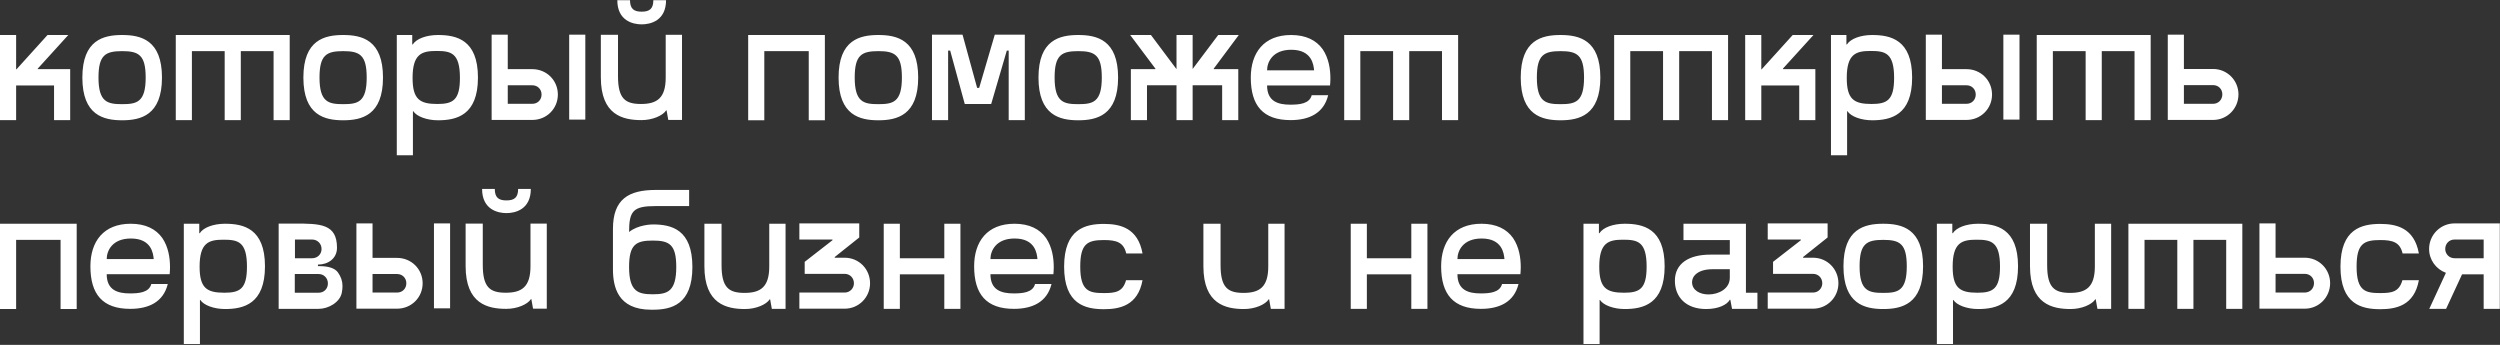 <?xml version="1.0" encoding="UTF-8"?> <svg xmlns="http://www.w3.org/2000/svg" width="1457" height="201" viewBox="0 0 1457 201" fill="none"><rect x="0" y="0" width="1457" height="201" fill="#333333" stroke="none"/><path d="M22 40.3H40.9V70H31.5V49.8H9.4V70H7.45058e-08V20.4H9.4V40.4H9.6L27.7 20.4H39.8L22 40V40.3ZM71.2 20.4C82 20.4 94.4 23.2 94.4 45.2C94.4 67.2 82 70.1 71.2 70.1C60.4 70.1 48 67.2 48 45.2C48 23.2 60.4 20.4 71.2 20.4ZM71.2 60.7C79.7 60.7 84.9 59.6 84.9 45.2C84.9 32 80.8 29.8 71.2 29.8C61.5 29.8 57.4 32 57.4 45.2C57.4 59.6 62.7 60.7 71.2 60.7ZM102.441 20.4H168.841V70H159.441V29.8H140.341V70H130.941V29.8H111.841V70H102.441V20.4ZM200.009 20.4C210.809 20.4 223.209 23.2 223.209 45.2C223.209 67.2 210.809 70.1 200.009 70.1C189.209 70.1 176.809 67.2 176.809 45.2C176.809 23.2 189.209 20.4 200.009 20.4ZM200.009 60.7C208.509 60.7 213.709 59.6 213.709 45.2C213.709 32 209.609 29.8 200.009 29.8C190.309 29.8 186.209 32 186.209 45.2C186.209 59.6 191.509 60.7 200.009 60.7ZM231.25 20.4H240.25V25.9H240.55C242.65 22.6 248.45 20.4 255.25 20.4C265.95 20.4 278.55 23.1 278.55 45.2C278.55 67.2 266.05 70.1 255.25 70.1C248.85 70.1 242.85 67.9 240.85 64.8H240.65V90.5H231.25V20.4ZM254.85 60.6C263.95 60.6 268.05 58.4 268.05 45.4C268.05 30.7 262.75 29.7 254.25 29.7C245.75 29.7 240.45 31.5 240.45 45.4C240.45 57.8 244.55 60.6 254.85 60.6ZM331.723 69.7V20.2H341.123V69.7H331.723ZM295.923 40.3H310.223C318.523 40.3 325.123 46.8 325.123 55.1C325.123 63.4 318.523 69.9 310.223 69.9H286.523V20.2H295.923V40.3ZM295.923 60.5H310.223C313.323 60.5 315.623 58.2 315.623 55.1C315.623 52 313.323 49.7 310.223 49.7H295.923V60.5ZM373.972 6.8C378.472 6.8 380.772 5.2 380.772 0.1H388.172C388.172 12.1 379.072 14.2 373.972 14.2C368.872 14.2 359.772 12.1 359.772 0.1H367.172C367.172 5.2 369.472 6.8 373.972 6.8ZM387.972 20.3H397.472V69.9H389.472L388.472 64.3H388.272C386.272 67.4 380.272 70 373.872 70C363.072 70 350.172 67.1 350.172 45.1V20.3H360.172V44.4C360.172 57.5 364.372 60.6 373.572 60.6C382.872 60.6 387.972 57.2 387.972 45.2V20.3ZM436.035 20.4H480.735V70.1H471.335V29.8H445.435V70.1H436.035V20.4ZM511.923 20.4C522.723 20.4 535.123 23.2 535.123 45.2C535.123 67.2 522.723 70.1 511.923 70.1C501.123 70.1 488.723 67.2 488.723 45.2C488.723 23.2 501.123 20.4 511.923 20.4ZM511.923 60.7C520.423 60.7 525.623 59.6 525.623 45.2C525.623 32 521.523 29.8 511.923 29.8C502.223 29.8 498.123 32 498.123 45.2C498.123 59.6 503.423 60.7 511.923 60.7ZM579.764 20.2H597.264V70H587.864V29.5H586.764L577.664 60.6H562.264L553.764 29.5H552.564V70H543.164V20.2H560.964L569.464 51.2H570.664L579.764 20.2ZM628.427 20.4C639.227 20.4 651.627 23.2 651.627 45.2C651.627 67.2 639.227 70.1 628.427 70.1C617.627 70.1 605.227 67.2 605.227 45.2C605.227 23.2 617.627 20.4 628.427 20.4ZM628.427 60.7C636.927 60.7 642.127 59.6 642.127 45.2C642.127 32 638.027 29.8 628.427 29.8C618.727 29.8 614.627 32 614.627 45.2C614.627 59.6 619.927 60.7 628.427 60.7ZM721.968 20.4L707.368 40V40.3H721.668V70H712.268V49.7H695.068V70H685.668V49.7H668.468V70H659.068V40.3H673.368V40L658.668 20.4H670.768L685.668 40.3V20.4H695.068V40.2L709.968 20.4H721.968ZM752.457 20.4C761.157 20.4 767.157 23.5 770.857 28.7C774.457 34 775.357 40.4 775.357 45.8C775.357 47.1 775.257 48.4 775.157 49.8H738.457C738.457 59.1 744.857 61 751.957 61C756.957 61 763.157 60.6 764.457 55.5H774.057C771.457 66.1 762.857 70 752.157 70C736.057 70 728.957 61.5 728.957 45.2C728.957 30.8 736.557 20.4 752.457 20.4ZM738.457 41H765.857C765.557 37.7 764.557 29 752.557 29C741.657 29 738.457 36.2 738.457 41ZM783.398 20.4H849.798V70H840.398V29.8H821.298V70H811.898V29.8H792.798V70H783.398V20.4ZM909.481 20.4C920.281 20.4 932.681 23.2 932.681 45.2C932.681 67.2 920.281 70.1 909.481 70.1C898.681 70.1 886.281 67.2 886.281 45.2C886.281 23.2 898.681 20.4 909.481 20.4ZM909.481 60.7C917.981 60.7 923.181 59.6 923.181 45.2C923.181 32 919.081 29.8 909.481 29.8C899.781 29.8 895.681 32 895.681 45.2C895.681 59.6 900.981 60.7 909.481 60.7ZM940.723 20.4H1007.12V70H997.723V29.8H978.623V70H969.223V29.8H950.123V70H940.723V20.4ZM1039.09 40.3H1057.99V70H1048.59V49.8H1026.49V70H1017.09V20.4H1026.49V40.4H1026.69L1044.79 20.4H1056.89L1039.09 40V40.3ZM1067.09 20.4H1076.09V25.9H1076.39C1078.49 22.6 1084.29 20.4 1091.09 20.4C1101.79 20.4 1114.39 23.1 1114.39 45.2C1114.39 67.2 1101.89 70.1 1091.09 70.1C1084.69 70.1 1078.69 67.9 1076.69 64.8H1076.49V90.5H1067.09V20.4ZM1090.69 60.6C1099.79 60.6 1103.89 58.4 1103.89 45.4C1103.89 30.7 1098.59 29.7 1090.09 29.7C1081.59 29.7 1076.29 31.5 1076.29 45.4C1076.29 57.8 1080.39 60.6 1090.69 60.6ZM1167.56 69.7V20.2H1176.96V69.7H1167.56ZM1131.76 40.3H1146.06C1154.36 40.3 1160.96 46.8 1160.96 55.1C1160.96 63.4 1154.36 69.9 1146.06 69.9H1122.36V20.2H1131.76V40.3ZM1131.76 60.5H1146.06C1149.16 60.5 1151.46 58.2 1151.46 55.1C1151.46 52 1149.16 49.7 1146.06 49.7H1131.76V60.5ZM1187.01 20.4H1253.41V70H1244.01V29.8H1224.91V70H1215.51V29.8H1196.41V70H1187.01V20.4ZM1272.78 40.2H1289.78C1298.08 40.2 1304.58 46.9 1304.58 55C1304.58 63.2 1298.08 69.9 1289.78 69.9H1263.38V20.2H1272.78V40.2ZM1272.78 60.5H1289.78C1292.88 60.5 1295.18 58.1 1295.18 55C1295.18 51.9 1292.88 49.6 1289.78 49.6H1272.78V60.5ZM7.45058e-08 130.4H44.7V180.1H35.3V139.8H9.4V180.1H7.45058e-08V130.4ZM76.188 130.4C84.888 130.4 90.888 133.5 94.588 138.7C98.188 144 99.088 150.4 99.088 155.8C99.088 157.1 98.987 158.4 98.888 159.8H62.188C62.188 169.1 68.588 171 75.688 171C80.688 171 86.888 170.6 88.188 165.5H97.787C95.188 176.1 86.588 180 75.888 180C59.788 180 52.688 171.5 52.688 155.2C52.688 140.8 60.288 130.4 76.188 130.4ZM62.188 151H89.588C89.287 147.7 88.287 139 76.287 139C65.388 139 62.188 146.2 62.188 151ZM107.129 130.4H116.129V135.9H116.429C118.529 132.6 124.329 130.4 131.129 130.4C141.829 130.4 154.429 133.1 154.429 155.2C154.429 177.2 141.929 180.1 131.129 180.1C124.729 180.1 118.729 177.9 116.729 174.8H116.529V200.5H107.129V130.4ZM130.729 170.6C139.829 170.6 143.929 168.4 143.929 155.4C143.929 140.7 138.629 139.7 130.129 139.7C121.629 139.7 116.329 141.5 116.329 155.4C116.329 167.8 120.429 170.6 130.729 170.6ZM185.302 155.1H186.002C191.502 155.1 195.102 156.3 196.902 158.7C198.702 161.2 199.602 163.8 199.602 166.6C199.602 167.9 199.502 169.2 199.202 170.6C198.102 176.2 191.402 180 185.702 180H162.402V130.3H171.702C186.602 130.3 196.402 130.4 196.402 144.4C196.402 150.7 191.202 154.2 185.302 154.2V155.1ZM171.902 139.6V150.5H181.902C185.002 150.5 187.402 148.2 187.402 145.1C187.402 142 185.002 139.6 181.902 139.6H171.902ZM171.802 170.6H185.702C188.802 170.6 191.102 168.3 191.102 165.2C191.102 162.1 188.802 159.7 185.702 159.7H171.802V170.6ZM252.915 179.7V130.2H262.315V179.7H252.915ZM217.115 150.3H231.415C239.715 150.3 246.315 156.8 246.315 165.1C246.315 173.4 239.715 179.9 231.415 179.9H207.715V130.2H217.115V150.3ZM217.115 170.5H231.415C234.515 170.5 236.815 168.2 236.815 165.1C236.815 162 234.515 159.7 231.415 159.7H217.115V170.5ZM295.163 116.8C299.663 116.8 301.963 115.2 301.963 110.1H309.363C309.363 122.1 300.263 124.2 295.163 124.2C290.063 124.2 280.963 122.1 280.963 110.1H288.363C288.363 115.2 290.663 116.8 295.163 116.8ZM309.163 130.3H318.663V179.9H310.663L309.663 174.3H309.463C307.463 177.4 301.463 180 295.063 180C284.263 180 271.363 177.1 271.363 155.1V130.3H281.363V154.4C281.363 167.5 285.563 170.6 294.763 170.6C304.063 170.6 309.163 167.2 309.163 155.2V130.3ZM380.427 130.8C391.227 130.8 403.527 133.6 403.527 155.6C403.527 177.6 391.227 180.5 380.427 180.5H379.527C359.927 180.5 357.227 167.1 357.227 156.8V133.4C357.227 116.1 366.327 110.7 382.127 110.7H401.627V120.1H382.127C369.127 120.1 366.627 122.8 366.627 135.2C371.827 131 379.627 130.8 380.427 130.8ZM380.427 171.5C388.927 171.5 394.127 170 394.127 155.6C394.127 142.4 390.027 140.2 380.427 140.2C370.727 140.2 366.627 142.4 366.627 155.6C366.627 170 371.927 171.5 380.427 171.5ZM448.323 130.4H457.823V180H449.823L448.823 174.4H448.623C446.623 177.5 440.623 180.1 434.223 180.1C423.423 180.1 410.523 177.2 410.523 155.2V130.4H420.523V154.5C420.523 167.6 424.723 170.7 433.923 170.7C443.223 170.7 448.323 167.3 448.323 155.3V130.4ZM486.471 150.2H492.271C500.571 150.2 507.071 156.8 507.071 165.1C507.071 173.2 500.571 179.9 492.271 179.9H465.871V170.5H492.271C495.371 170.5 497.671 168 497.671 165.1C497.671 162 495.371 159.6 492.271 159.6H468.971V152.6L485.171 140V139.6H465.871V130.2H500.771V138.4L486.471 149.8V150.2ZM550.339 150.5V130.4H559.739V180H550.339V159.9H524.439V180H515.039V130.4H524.439V150.5H550.339ZM591.227 130.4C599.927 130.4 605.927 133.5 609.627 138.7C613.227 144 614.127 150.4 614.127 155.8C614.127 157.1 614.027 158.4 613.927 159.8H577.227C577.227 169.1 583.627 171 590.727 171C595.727 171 601.927 170.6 603.227 165.5H612.827C610.227 176.1 601.627 180 590.927 180C574.827 180 567.727 171.5 567.727 155.2C567.727 140.8 575.327 130.4 591.227 130.4ZM577.227 151H604.627C604.327 147.7 603.327 139 591.327 139C580.427 139 577.227 146.2 577.227 151ZM643.368 139.9C633.668 139.9 629.568 142.1 629.568 155.4C629.568 169.8 634.868 170.8 643.368 170.8C649.968 170.8 654.368 170.2 656.268 163.3H665.868C663.168 178.1 652.568 180.2 643.368 180.2C632.568 180.2 620.168 177.4 620.168 155.4C620.168 133.4 632.568 130.5 643.368 130.5C652.768 130.5 663.168 132.8 665.868 147.7H656.368C654.868 141.2 650.668 139.9 643.368 139.9ZM739.144 130.4H748.644V180H740.644L739.644 174.4H739.444C737.444 177.5 731.444 180.1 725.044 180.1C714.244 180.1 701.344 177.2 701.344 155.2V130.4H711.344V154.5C711.344 167.6 715.544 170.7 724.744 170.7C734.044 170.7 739.144 167.3 739.144 155.3V130.4ZM822.507 150.5V130.4H831.907V180H822.507V159.9H796.607V180H787.207V130.4H796.607V150.5H822.507ZM863.395 130.4C872.095 130.4 878.095 133.5 881.795 138.7C885.395 144 886.295 150.4 886.295 155.8C886.295 157.1 886.195 158.4 886.095 159.8H849.395C849.395 169.1 855.795 171 862.895 171C867.895 171 874.095 170.6 875.395 165.5H884.995C882.395 176.1 873.795 180 863.095 180C846.995 180 839.895 171.5 839.895 155.2C839.895 140.8 847.495 130.4 863.395 130.4ZM849.395 151H876.795C876.495 147.7 875.495 139 863.495 139C852.595 139 849.395 146.2 849.395 151ZM922.852 130.4H931.852V135.9H932.152C934.252 132.6 940.052 130.4 946.852 130.4C957.552 130.4 970.152 133.1 970.152 155.2C970.152 177.2 957.652 180.1 946.852 180.1C940.452 180.1 934.452 177.9 932.452 174.8H932.252V200.5H922.852V130.4ZM946.452 170.6C955.552 170.6 959.652 168.4 959.652 155.4C959.652 140.7 954.352 139.7 945.852 139.7C937.352 139.7 932.052 141.5 932.052 155.4C932.052 167.8 936.152 170.6 946.452 170.6ZM996.725 148.4H1008.13V139.9H981.125V130.4H1017.53V170.6H1024.23V180H1009.43L1008.43 174.7H1008.13C1006.53 177.6 1001.53 180.1 994.325 180.1C982.625 180.1 976.125 173.2 976.125 163.6C976.125 153.6 984.225 148.4 996.725 148.4ZM1008.13 161.9V156.9H998.125C989.525 156.9 986.125 160.9 986.125 164.4C986.125 169.2 990.725 171.6 995.725 171.6C1001.63 171.6 1008.13 168.3 1008.13 161.9ZM1050.83 150.2H1056.63C1064.93 150.2 1071.43 156.8 1071.43 165.1C1071.43 173.2 1064.93 179.9 1056.63 179.9H1030.23V170.5H1056.63C1059.73 170.5 1062.03 168 1062.03 165.1C1062.03 162 1059.73 159.6 1056.63 159.6H1033.33V152.6L1049.53 140V139.6H1030.23V130.2H1065.13V138.4L1050.83 149.8V150.2ZM1097.57 130.4C1108.37 130.4 1120.77 133.2 1120.77 155.2C1120.77 177.2 1108.37 180.1 1097.57 180.1C1086.77 180.1 1074.37 177.2 1074.37 155.2C1074.37 133.2 1086.77 130.4 1097.57 130.4ZM1097.57 170.7C1106.07 170.7 1111.27 169.6 1111.27 155.2C1111.27 142 1107.17 139.8 1097.57 139.8C1087.87 139.8 1083.77 142 1083.77 155.2C1083.77 169.6 1089.07 170.7 1097.57 170.7ZM1128.81 130.4H1137.81V135.9H1138.11C1140.21 132.6 1146.01 130.4 1152.81 130.4C1163.51 130.4 1176.11 133.1 1176.11 155.2C1176.11 177.2 1163.61 180.1 1152.81 180.1C1146.41 180.1 1140.41 177.9 1138.41 174.8H1138.21V200.5H1128.81V130.4ZM1152.41 170.6C1161.51 170.6 1165.61 168.4 1165.61 155.4C1165.61 140.7 1160.31 139.7 1151.81 139.7C1143.31 139.7 1138.01 141.5 1138.01 155.4C1138.01 167.8 1142.11 170.6 1152.41 170.6ZM1220.88 130.4H1230.38V180H1222.38L1221.38 174.4H1221.18C1219.18 177.5 1213.18 180.1 1206.78 180.1C1195.98 180.1 1183.08 177.2 1183.08 155.2V130.4H1193.08V154.5C1193.08 167.6 1197.28 170.7 1206.48 170.7C1215.78 170.7 1220.88 167.3 1220.88 155.3V130.4ZM1240.43 130.4H1306.83V180H1297.43V139.8H1278.33V180H1268.93V139.8H1249.83V180H1240.43V130.4ZM1326.2 150.2H1343.2C1351.5 150.2 1358 156.9 1358 165C1358 173.2 1351.5 179.9 1343.2 179.9H1316.8V130.2H1326.2V150.2ZM1326.2 170.5H1343.2C1346.3 170.5 1348.6 168.1 1348.6 165C1348.6 161.9 1346.3 159.6 1343.2 159.6H1326.2V170.5ZM1387.22 139.9C1377.52 139.9 1373.42 142.1 1373.42 155.4C1373.42 169.8 1378.72 170.8 1387.22 170.8C1393.82 170.8 1398.22 170.2 1400.12 163.3H1409.72C1407.02 178.1 1396.42 180.2 1387.22 180.2C1376.42 180.2 1364.02 177.4 1364.02 155.4C1364.02 133.4 1376.42 130.5 1387.22 130.5C1396.62 130.5 1407.02 132.8 1409.72 147.7H1400.22C1398.72 141.2 1394.52 139.9 1387.22 139.9ZM1456.88 130.2V180H1447.48V159.9H1434.88L1425.58 180H1415.78L1425.48 159C1419.78 156.9 1415.68 151.5 1415.68 145.1C1415.68 136.8 1422.38 130.2 1430.48 130.2H1456.88ZM1447.48 150.5V139.6H1430.48C1427.38 139.6 1425.08 142 1425.08 145.1C1425.08 148 1427.38 150.5 1430.48 150.5H1447.48Z" fill="white"></path></svg> 